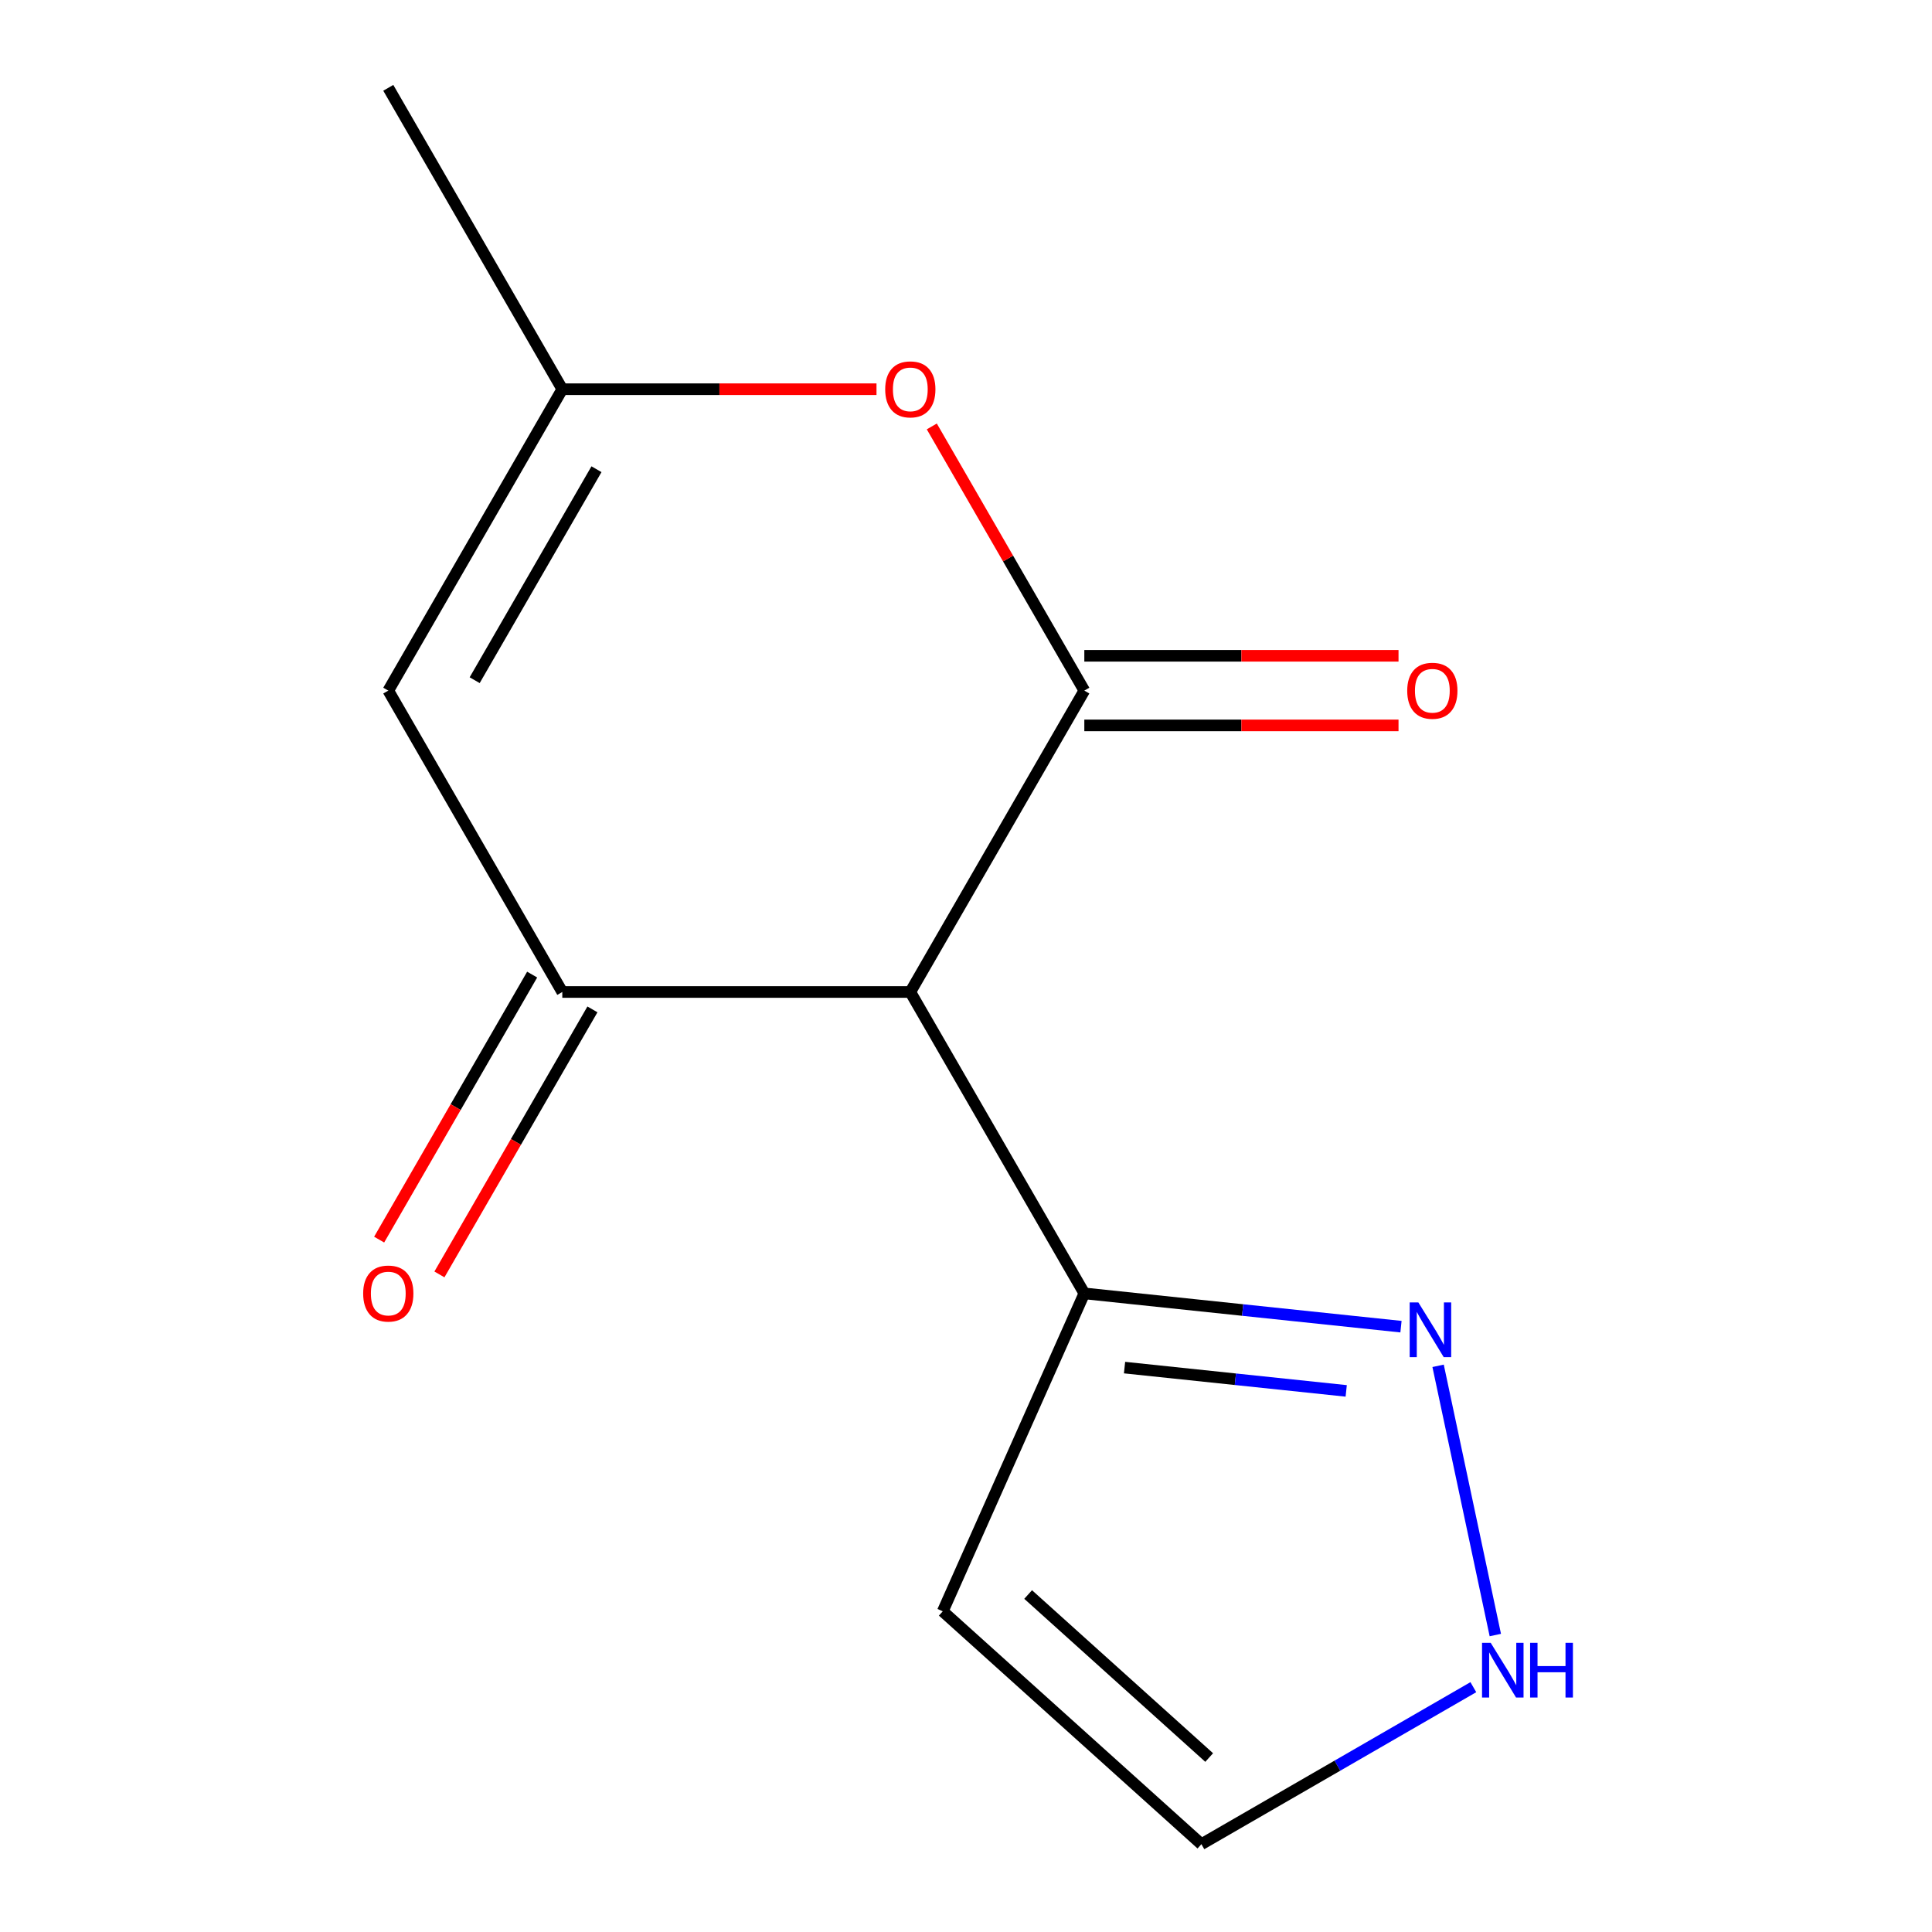 <?xml version='1.0' encoding='iso-8859-1'?>
<svg version='1.1' baseProfile='full'
              xmlns='http://www.w3.org/2000/svg'
                      xmlns:rdkit='http://www.rdkit.org/xml'
                      xmlns:xlink='http://www.w3.org/1999/xlink'
                  xml:space='preserve'
width='1000px' height='1000px' viewBox='0 0 1000 1000'>
<!-- END OF HEADER -->
<rect style='opacity:1.0;fill:#FFFFFF;stroke:none' width='1000' height='1000' x='0' y='0'> </rect>
<path class='bond-0' d='M 561.243,357.454 L 471.177,513.454' style='fill:none;fill-rule:evenodd;stroke:#000000;stroke-width:6px;stroke-linecap:butt;stroke-linejoin:miter;stroke-opacity:1' />
<path class='bond-3' d='M 561.243,357.454 L 521.771,289.086' style='fill:none;fill-rule:evenodd;stroke:#000000;stroke-width:6px;stroke-linecap:butt;stroke-linejoin:miter;stroke-opacity:1' />
<path class='bond-3' d='M 521.771,289.086 L 482.298,220.718' style='fill:none;fill-rule:evenodd;stroke:#FF0000;stroke-width:6px;stroke-linecap:butt;stroke-linejoin:miter;stroke-opacity:1' />
<path class='bond-9' d='M 561.243,375.467 L 642.558,375.467' style='fill:none;fill-rule:evenodd;stroke:#000000;stroke-width:6px;stroke-linecap:butt;stroke-linejoin:miter;stroke-opacity:1' />
<path class='bond-9' d='M 642.558,375.467 L 723.873,375.467' style='fill:none;fill-rule:evenodd;stroke:#FF0000;stroke-width:6px;stroke-linecap:butt;stroke-linejoin:miter;stroke-opacity:1' />
<path class='bond-9' d='M 561.243,339.441 L 642.558,339.441' style='fill:none;fill-rule:evenodd;stroke:#000000;stroke-width:6px;stroke-linecap:butt;stroke-linejoin:miter;stroke-opacity:1' />
<path class='bond-9' d='M 642.558,339.441 L 723.873,339.441' style='fill:none;fill-rule:evenodd;stroke:#FF0000;stroke-width:6px;stroke-linecap:butt;stroke-linejoin:miter;stroke-opacity:1' />
<path class='bond-1' d='M 471.177,513.454 L 291.044,513.454' style='fill:none;fill-rule:evenodd;stroke:#000000;stroke-width:6px;stroke-linecap:butt;stroke-linejoin:miter;stroke-opacity:1' />
<path class='bond-4' d='M 471.177,513.454 L 561.243,669.453' style='fill:none;fill-rule:evenodd;stroke:#000000;stroke-width:6px;stroke-linecap:butt;stroke-linejoin:miter;stroke-opacity:1' />
<path class='bond-10' d='M 275.444,504.447 L 235.844,573.035' style='fill:none;fill-rule:evenodd;stroke:#000000;stroke-width:6px;stroke-linecap:butt;stroke-linejoin:miter;stroke-opacity:1' />
<path class='bond-10' d='M 235.844,573.035 L 196.245,641.623' style='fill:none;fill-rule:evenodd;stroke:#FF0000;stroke-width:6px;stroke-linecap:butt;stroke-linejoin:miter;stroke-opacity:1' />
<path class='bond-10' d='M 306.644,522.46 L 267.044,591.048' style='fill:none;fill-rule:evenodd;stroke:#000000;stroke-width:6px;stroke-linecap:butt;stroke-linejoin:miter;stroke-opacity:1' />
<path class='bond-10' d='M 267.044,591.048 L 227.445,659.637' style='fill:none;fill-rule:evenodd;stroke:#FF0000;stroke-width:6px;stroke-linecap:butt;stroke-linejoin:miter;stroke-opacity:1' />
<path class='bond-13' d='M 291.044,513.454 L 200.977,357.454' style='fill:none;fill-rule:evenodd;stroke:#000000;stroke-width:6px;stroke-linecap:butt;stroke-linejoin:miter;stroke-opacity:1' />
<path class='bond-2' d='M 200.977,357.454 L 291.044,201.454' style='fill:none;fill-rule:evenodd;stroke:#000000;stroke-width:6px;stroke-linecap:butt;stroke-linejoin:miter;stroke-opacity:1' />
<path class='bond-2' d='M 245.687,352.067 L 308.734,242.867' style='fill:none;fill-rule:evenodd;stroke:#000000;stroke-width:6px;stroke-linecap:butt;stroke-linejoin:miter;stroke-opacity:1' />
<path class='bond-5' d='M 453.673,201.454 L 372.358,201.454' style='fill:none;fill-rule:evenodd;stroke:#FF0000;stroke-width:6px;stroke-linecap:butt;stroke-linejoin:miter;stroke-opacity:1' />
<path class='bond-5' d='M 372.358,201.454 L 291.044,201.454' style='fill:none;fill-rule:evenodd;stroke:#000000;stroke-width:6px;stroke-linecap:butt;stroke-linejoin:miter;stroke-opacity:1' />
<path class='bond-6' d='M 561.243,669.453 L 643.194,678.067' style='fill:none;fill-rule:evenodd;stroke:#000000;stroke-width:6px;stroke-linecap:butt;stroke-linejoin:miter;stroke-opacity:1' />
<path class='bond-6' d='M 643.194,678.067 L 725.146,686.68' style='fill:none;fill-rule:evenodd;stroke:#0000FF;stroke-width:6px;stroke-linecap:butt;stroke-linejoin:miter;stroke-opacity:1' />
<path class='bond-6' d='M 582.063,707.867 L 639.429,713.896' style='fill:none;fill-rule:evenodd;stroke:#000000;stroke-width:6px;stroke-linecap:butt;stroke-linejoin:miter;stroke-opacity:1' />
<path class='bond-6' d='M 639.429,713.896 L 696.795,719.925' style='fill:none;fill-rule:evenodd;stroke:#0000FF;stroke-width:6px;stroke-linecap:butt;stroke-linejoin:miter;stroke-opacity:1' />
<path class='bond-8' d='M 561.243,669.453 L 487.976,834.013' style='fill:none;fill-rule:evenodd;stroke:#000000;stroke-width:6px;stroke-linecap:butt;stroke-linejoin:miter;stroke-opacity:1' />
<path class='bond-12' d='M 291.044,201.454 L 200.977,45.455' style='fill:none;fill-rule:evenodd;stroke:#000000;stroke-width:6px;stroke-linecap:butt;stroke-linejoin:miter;stroke-opacity:1' />
<path class='bond-7' d='M 744.356,706.946 L 773.975,846.293' style='fill:none;fill-rule:evenodd;stroke:#0000FF;stroke-width:6px;stroke-linecap:butt;stroke-linejoin:miter;stroke-opacity:1' />
<path class='bond-14' d='M 762.598,873.28 L 692.219,913.913' style='fill:none;fill-rule:evenodd;stroke:#0000FF;stroke-width:6px;stroke-linecap:butt;stroke-linejoin:miter;stroke-opacity:1' />
<path class='bond-14' d='M 692.219,913.913 L 621.841,954.545' style='fill:none;fill-rule:evenodd;stroke:#000000;stroke-width:6px;stroke-linecap:butt;stroke-linejoin:miter;stroke-opacity:1' />
<path class='bond-11' d='M 487.976,834.013 L 621.841,954.545' style='fill:none;fill-rule:evenodd;stroke:#000000;stroke-width:6px;stroke-linecap:butt;stroke-linejoin:miter;stroke-opacity:1' />
<path class='bond-11' d='M 532.163,825.32 L 625.868,909.693' style='fill:none;fill-rule:evenodd;stroke:#000000;stroke-width:6px;stroke-linecap:butt;stroke-linejoin:miter;stroke-opacity:1' />
<path  class='atom-4' d='M 458.177 201.534
Q 458.177 194.734, 461.537 190.934
Q 464.897 187.134, 471.177 187.134
Q 477.457 187.134, 480.817 190.934
Q 484.177 194.734, 484.177 201.534
Q 484.177 208.414, 480.777 212.334
Q 477.377 216.214, 471.177 216.214
Q 464.937 216.214, 461.537 212.334
Q 458.177 208.454, 458.177 201.534
M 471.177 213.014
Q 475.497 213.014, 477.817 210.134
Q 480.177 207.214, 480.177 201.534
Q 480.177 195.974, 477.817 193.174
Q 475.497 190.334, 471.177 190.334
Q 466.857 190.334, 464.497 193.134
Q 462.177 195.934, 462.177 201.534
Q 462.177 207.254, 464.497 210.134
Q 466.857 213.014, 471.177 213.014
' fill='#FF0000'/>
<path  class='atom-7' d='M 734.129 674.122
L 743.409 689.122
Q 744.329 690.602, 745.809 693.282
Q 747.289 695.962, 747.369 696.122
L 747.369 674.122
L 751.129 674.122
L 751.129 702.442
L 747.249 702.442
L 737.289 686.042
Q 736.129 684.122, 734.889 681.922
Q 733.689 679.722, 733.329 679.042
L 733.329 702.442
L 729.649 702.442
L 729.649 674.122
L 734.129 674.122
' fill='#0000FF'/>
<path  class='atom-8' d='M 771.581 850.319
L 780.861 865.319
Q 781.781 866.799, 783.261 869.479
Q 784.741 872.159, 784.821 872.319
L 784.821 850.319
L 788.581 850.319
L 788.581 878.639
L 784.701 878.639
L 774.741 862.239
Q 773.581 860.319, 772.341 858.119
Q 771.141 855.919, 770.781 855.239
L 770.781 878.639
L 767.101 878.639
L 767.101 850.319
L 771.581 850.319
' fill='#0000FF'/>
<path  class='atom-8' d='M 791.981 850.319
L 795.821 850.319
L 795.821 862.359
L 810.301 862.359
L 810.301 850.319
L 814.141 850.319
L 814.141 878.639
L 810.301 878.639
L 810.301 865.559
L 795.821 865.559
L 795.821 878.639
L 791.981 878.639
L 791.981 850.319
' fill='#0000FF'/>
<path  class='atom-10' d='M 728.376 357.534
Q 728.376 350.734, 731.736 346.934
Q 735.096 343.134, 741.376 343.134
Q 747.656 343.134, 751.016 346.934
Q 754.376 350.734, 754.376 357.534
Q 754.376 364.414, 750.976 368.334
Q 747.576 372.214, 741.376 372.214
Q 735.136 372.214, 731.736 368.334
Q 728.376 364.454, 728.376 357.534
M 741.376 369.014
Q 745.696 369.014, 748.016 366.134
Q 750.376 363.214, 750.376 357.534
Q 750.376 351.974, 748.016 349.174
Q 745.696 346.334, 741.376 346.334
Q 737.056 346.334, 734.696 349.134
Q 732.376 351.934, 732.376 357.534
Q 732.376 363.254, 734.696 366.134
Q 737.056 369.014, 741.376 369.014
' fill='#FF0000'/>
<path  class='atom-11' d='M 187.977 669.533
Q 187.977 662.733, 191.337 658.933
Q 194.697 655.133, 200.977 655.133
Q 207.257 655.133, 210.617 658.933
Q 213.977 662.733, 213.977 669.533
Q 213.977 676.413, 210.577 680.333
Q 207.177 684.213, 200.977 684.213
Q 194.737 684.213, 191.337 680.333
Q 187.977 676.453, 187.977 669.533
M 200.977 681.013
Q 205.297 681.013, 207.617 678.133
Q 209.977 675.213, 209.977 669.533
Q 209.977 663.973, 207.617 661.173
Q 205.297 658.333, 200.977 658.333
Q 196.657 658.333, 194.297 661.133
Q 191.977 663.933, 191.977 669.533
Q 191.977 675.253, 194.297 678.133
Q 196.657 681.013, 200.977 681.013
' fill='#FF0000'/>
</svg>
